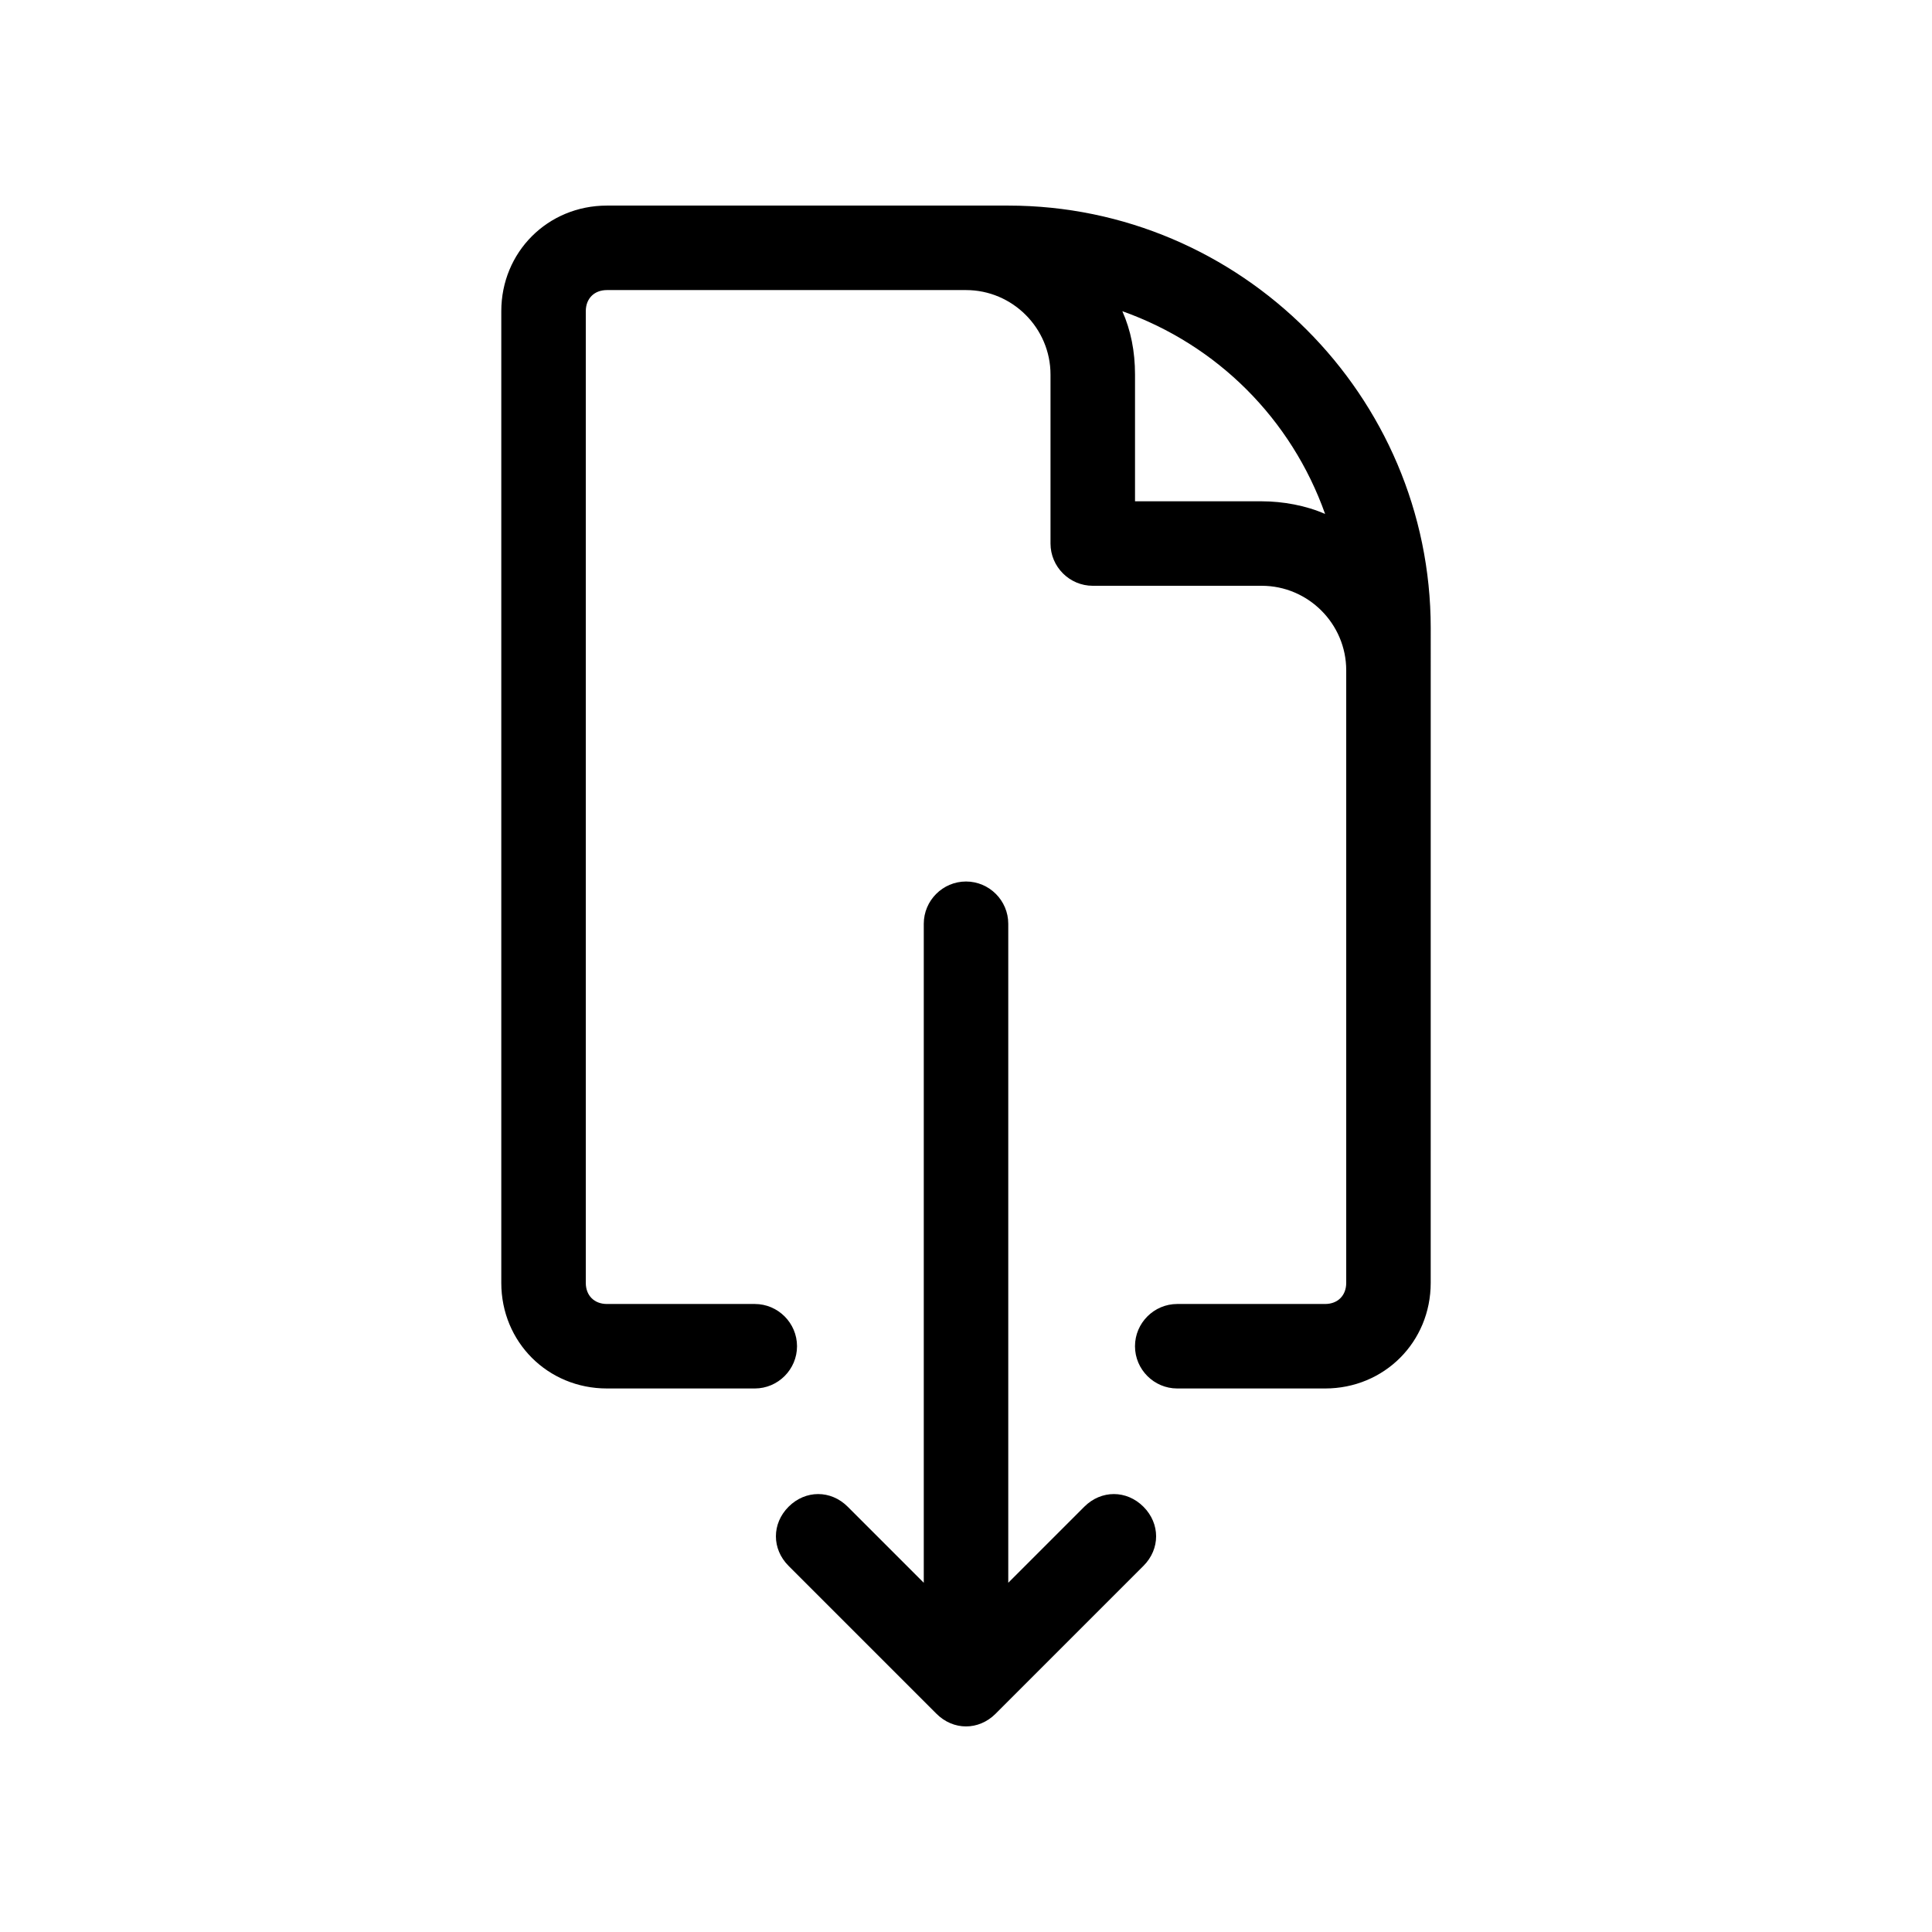 <?xml version="1.0" encoding="UTF-8"?>
<!-- Uploaded to: ICON Repo, www.svgrepo.com, Generator: ICON Repo Mixer Tools -->
<svg fill="#000000" width="800px" height="800px" version="1.1" viewBox="144 144 512 512" xmlns="http://www.w3.org/2000/svg">
 <g>
  <path d="m304.84 511.96h39.184c6.156 0 11.195-5.039 11.195-11.195s-5.039-11.195-11.195-11.195h-39.184c-3.359 0-5.598-2.238-5.598-5.598v-257.5c0-3.359 2.238-5.598 5.598-5.598h95.164c12.316 0 22.391 10.078 22.391 22.391v44.781c0 6.156 5.039 11.195 11.195 11.195h44.781c12.316 0 22.391 10.078 22.391 22.391v162.34c0 3.359-2.238 5.598-5.598 5.598h-39.184c-6.156 0-11.195 5.039-11.195 11.195s5.039 11.195 11.195 11.195h39.184c15.676 0 27.988-12.316 27.988-27.988l0.004-173.53c0-61.578-50.383-111.96-111.96-111.96h-106.36c-15.676 0-27.988 12.316-27.988 27.988v257.5c-0.004 15.672 12.312 27.988 27.988 27.988zm190.33-231.75c-5.039-2.238-11.195-3.359-16.793-3.359h-33.586v-33.586c0-6.156-1.121-11.754-3.359-16.793 25.188 8.957 44.781 28.547 53.738 53.738z"/>
  <path d="m407.84 598.16 39.184-39.184c4.477-4.477 4.477-11.195 0-15.676-4.477-4.477-11.195-4.477-15.676 0l-20.148 20.152v-174.65c0-6.156-5.039-11.195-11.195-11.195s-11.195 5.039-11.195 11.195v174.65l-20.152-20.152c-4.477-4.477-11.195-4.477-15.676 0-4.477 4.477-4.477 11.195 0 15.676l39.184 39.184c4.481 4.477 11.195 4.477 15.676 0z"/>
 </g>
</svg>